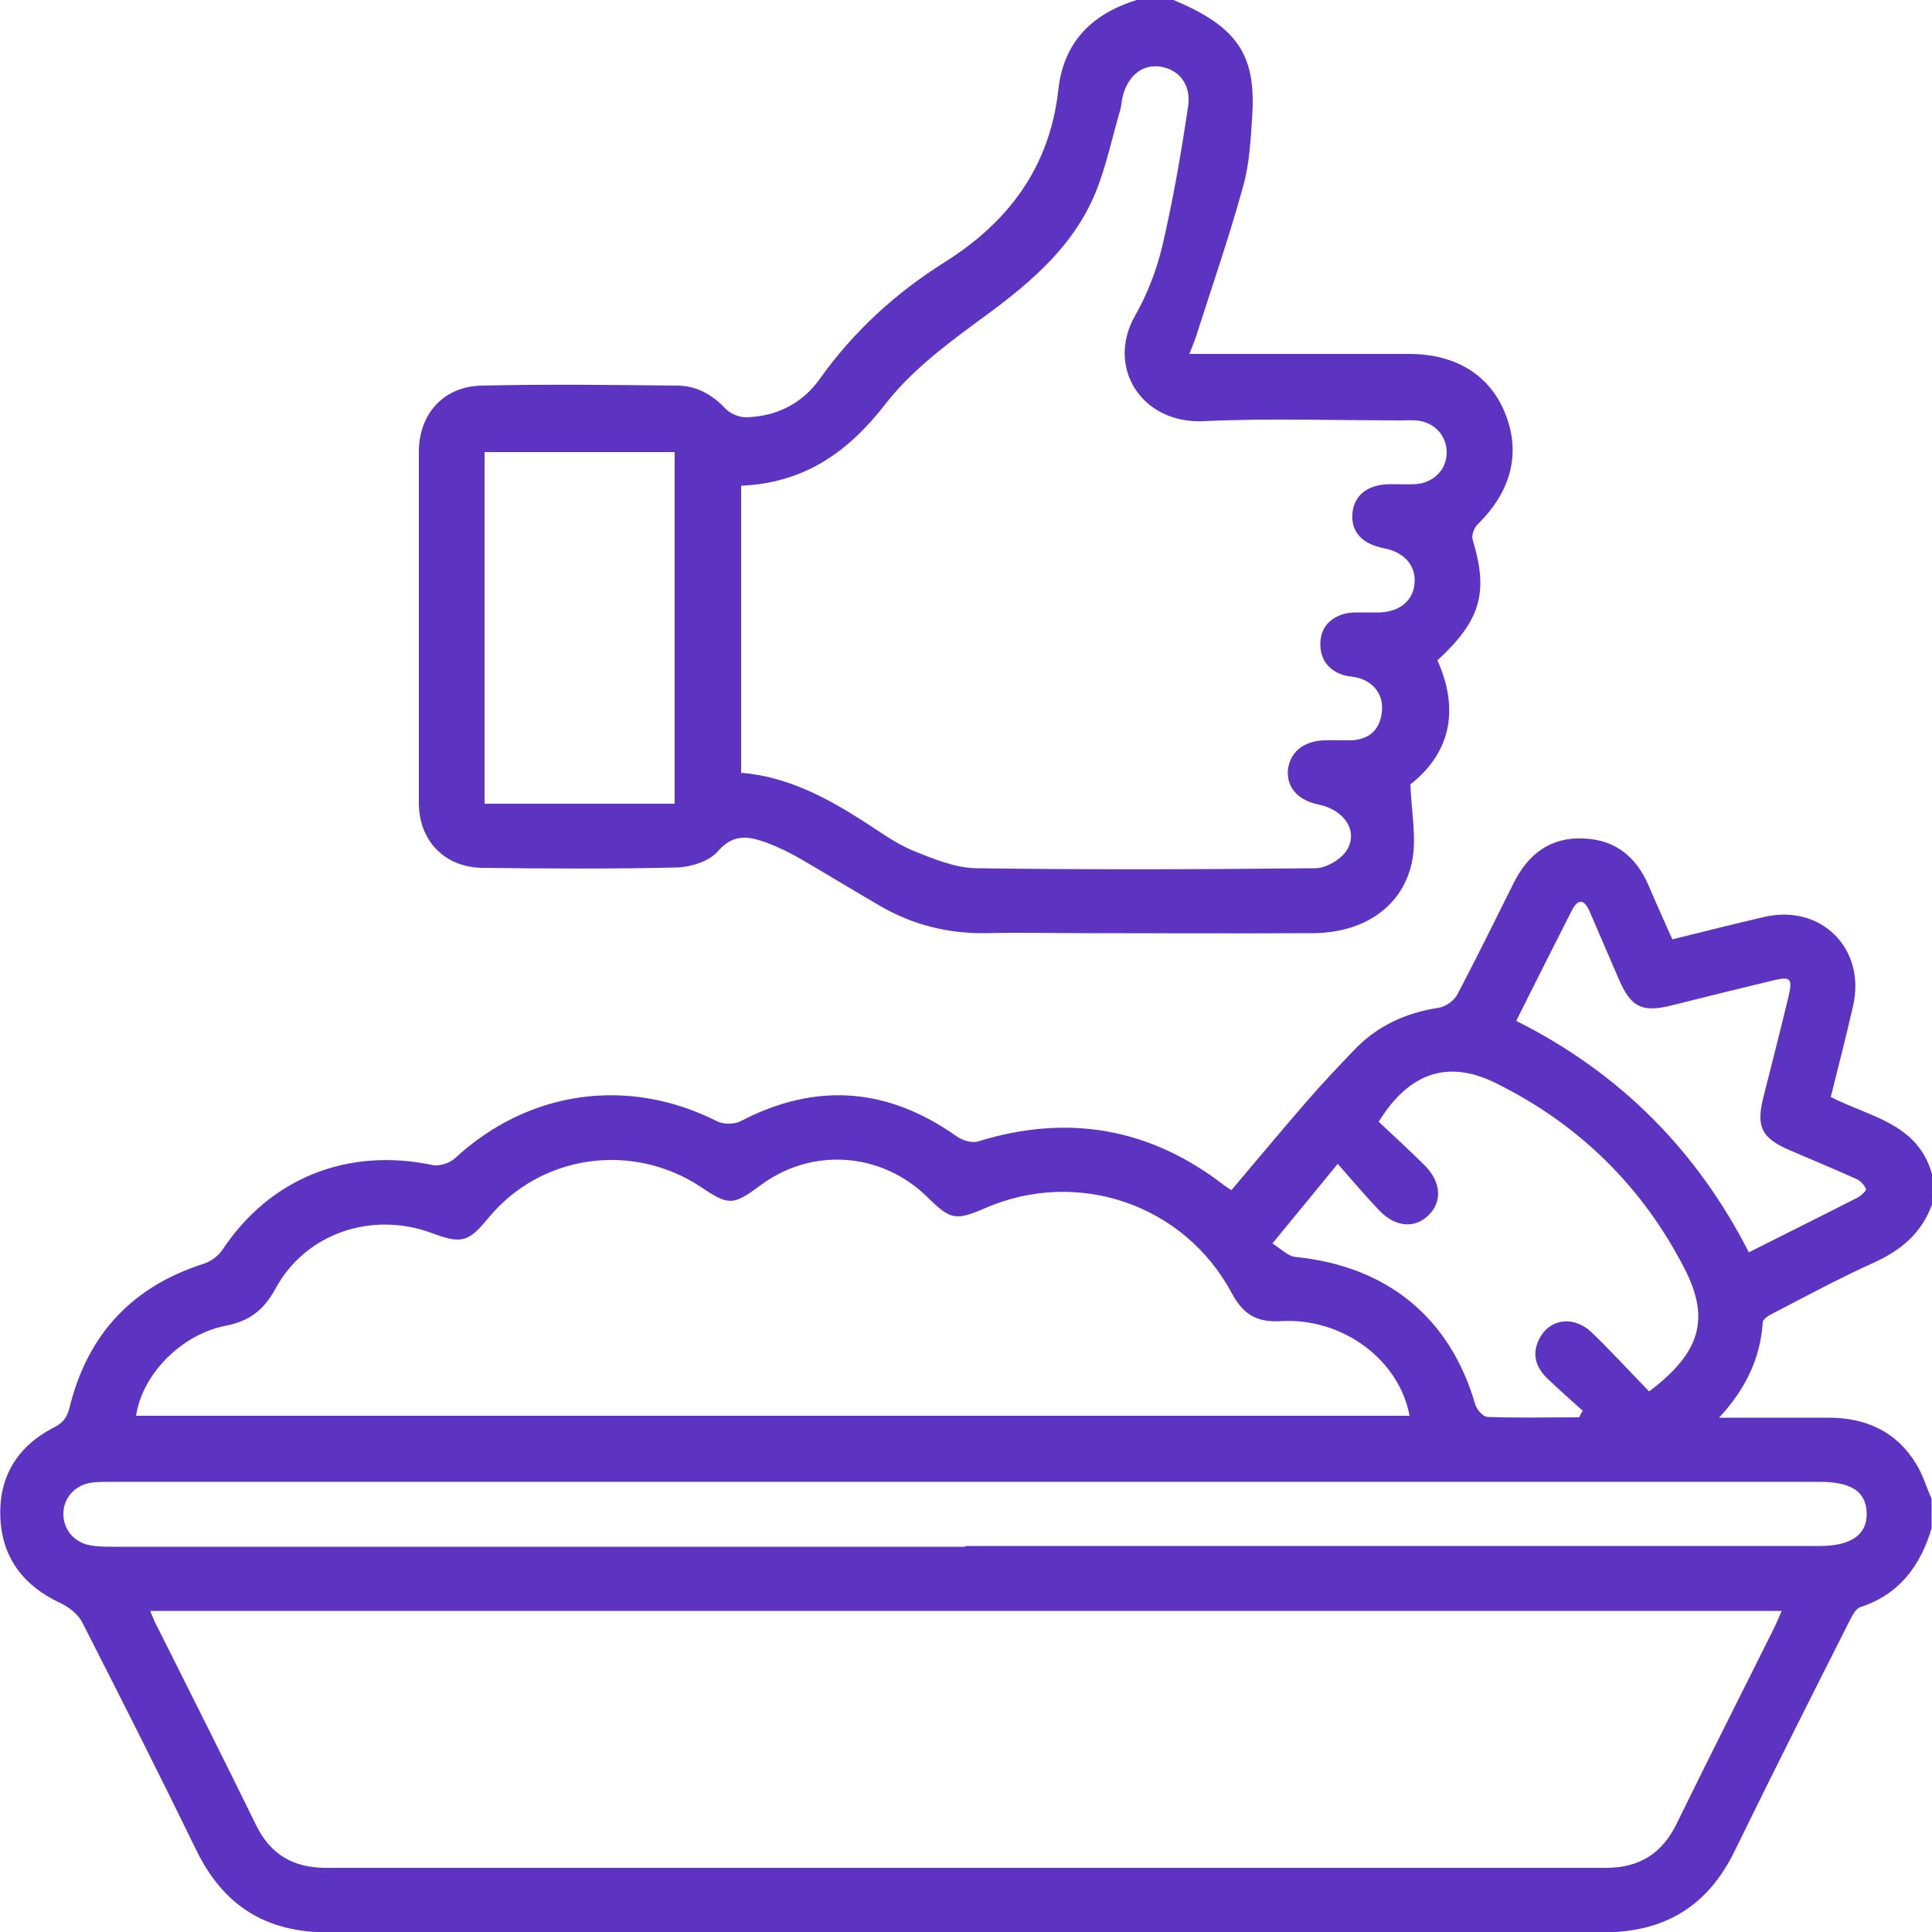 <?xml version="1.0" encoding="UTF-8"?>
<svg id="Livello_1" data-name="Livello 1" xmlns="http://www.w3.org/2000/svg" viewBox="0 0 50 50">
  <defs>
    <style>
      .cls-1 {
        fill: #5d34c2;
        stroke-width: 0px;
      }
    </style>
  </defs>
  <path class="cls-1" d="m49.99,39.55c-.29.97-.83,1.71-1.84,2.04-.13.04-.23.25-.31.41-.99,1.96-1.98,3.92-2.94,5.89-.7,1.44-1.81,2.12-3.42,2.12-11-.01-22-.01-32.99,0-1.61,0-2.71-.69-3.41-2.13-.96-1.97-1.95-3.93-2.95-5.89-.1-.2-.33-.39-.54-.49-.96-.44-1.53-1.16-1.58-2.21-.05-1.06.43-1.85,1.37-2.34.24-.12.35-.25.42-.52.46-1.89,1.62-3.14,3.49-3.73.18-.06.37-.21.47-.36,1.23-1.85,3.23-2.65,5.43-2.19.18.04.45-.05.58-.17,1.9-1.76,4.48-2.13,6.79-.96.16.08.44.08.6,0,1.95-1.02,3.81-.88,5.6.39.14.1.39.18.55.13,2.33-.72,4.46-.35,6.39,1.15.05.04.11.07.17.11.66-.78,1.3-1.55,1.96-2.31.38-.44.79-.87,1.19-1.29.6-.64,1.35-.99,2.22-1.12.18-.03.4-.19.48-.35.5-.95.97-1.91,1.45-2.87.37-.75.95-1.2,1.81-1.16.84.03,1.38.49,1.7,1.25.19.45.39.89.6,1.36.81-.2,1.6-.4,2.38-.58,1.47-.34,2.63.82,2.3,2.29-.18.79-.38,1.57-.58,2.37,1.01.52,2.26.68,2.62,2v.78c-.26.73-.79,1.18-1.49,1.5-.87.39-1.72.85-2.57,1.29-.12.06-.31.16-.32.26-.06.92-.43,1.71-1.13,2.47,1.03,0,1.93,0,2.83,0,.96,0,1.75.35,2.26,1.18.18.28.27.61.41.92v.78Zm-46.1,2.15c.07.17.12.3.19.42.85,1.7,1.71,3.4,2.54,5.1.38.78.97,1.12,1.83,1.12,11.03,0,22.06,0,33.1,0,.88,0,1.47-.37,1.85-1.16.82-1.68,1.67-3.35,2.5-5.02.07-.14.13-.29.21-.47H3.89Zm-.37-5.06h32.96c-.27-1.45-1.73-2.54-3.33-2.45-.63.04-.98-.18-1.27-.72-1.23-2.3-3.98-3.24-6.37-2.21-.78.34-.91.31-1.5-.27-1.18-1.17-2.99-1.31-4.32-.32-.72.53-.82.54-1.55.05-1.78-1.18-4.15-.84-5.5.8-.52.63-.69.68-1.47.39-1.54-.57-3.26,0-4.04,1.44-.3.55-.67.84-1.29.96-1.17.23-2.17,1.28-2.32,2.34Zm21.47,3.37c7.37,0,14.74,0,22.11,0,.81,0,1.23-.3,1.21-.86-.02-.55-.4-.8-1.22-.8-14.74,0-29.48,0-44.23,0-.16,0-.33,0-.49.02-.42.06-.72.38-.73.79-.01.4.26.75.68.83.21.04.42.04.63.04,7.34,0,14.68,0,22.02,0Zm15.88-3.34c.03-.05.06-.11.09-.16-.31-.28-.63-.56-.93-.85-.26-.26-.38-.57-.23-.93.24-.59.9-.72,1.4-.24.51.49.99,1.02,1.48,1.52,1.31-.99,1.59-1.86.92-3.17-1.09-2.13-2.74-3.75-4.89-4.81-1.25-.62-2.25-.26-3.03,1,.39.37.8.74,1.19,1.13.43.43.46.94.1,1.29-.35.34-.83.32-1.25-.1-.37-.38-.71-.79-1.1-1.23-.61.74-1.11,1.36-1.69,2.06.22.14.4.33.6.35,2.37.24,4,1.57,4.65,3.82.04.13.2.32.32.32.79.03,1.58.01,2.38.01Zm-1.63-10.25c2.69,1.35,4.67,3.35,6.02,5.99.97-.49,1.9-.95,2.82-1.42.09-.05.23-.18.21-.22-.04-.1-.14-.21-.25-.26-.58-.26-1.16-.5-1.74-.75-.71-.31-.85-.6-.67-1.34.22-.87.44-1.73.65-2.6.12-.51.07-.56-.42-.44-.87.21-1.73.42-2.6.64-.77.19-1.05.05-1.37-.69-.25-.58-.5-1.16-.75-1.74-.13-.3-.29-.36-.46-.03-.48.94-.95,1.88-1.44,2.86Z"/>
  <path class="cls-1" d="m30.37,0c1.63.68,2.13,1.4,2.04,2.95-.04.63-.07,1.28-.24,1.88-.36,1.31-.81,2.6-1.22,3.89-.04.12-.09.24-.17.44.23,0,.4,0,.57,0,1.71,0,3.42,0,5.12,0,1.22,0,2.11.56,2.5,1.58.39,1.01.13,1.99-.73,2.83-.09.09-.16.28-.13.39.42,1.37.21,2.1-.91,3.13.59,1.31.31,2.42-.7,3.21.03.73.16,1.37.05,1.96-.22,1.18-1.23,1.88-2.56,1.89-1.97.01-3.94,0-5.9,0-.85,0-1.69-.02-2.54,0-1,.02-1.93-.21-2.8-.72-.67-.39-1.34-.8-2.01-1.19-.29-.17-.6-.32-.92-.44-.45-.16-.85-.23-1.25.24-.22.25-.69.4-1.05.41-1.67.04-3.35.03-5.03.01-.98-.01-1.65-.7-1.65-1.68,0-3.03,0-6.05,0-9.08,0-.99.64-1.7,1.62-1.72,1.69-.04,3.38-.02,5.07,0,.49,0,.9.23,1.24.59.12.13.35.23.53.23.79-.02,1.46-.35,1.92-1,.87-1.22,1.95-2.21,3.22-3.01,1.66-1.04,2.73-2.47,2.95-4.47.14-1.27.91-1.99,2.09-2.34h.88Zm-11.18,20c1.18.1,2.18.63,3.15,1.25.42.27.84.58,1.3.77.52.21,1.08.44,1.62.45,2.93.04,5.85.03,8.78,0,.27,0,.63-.21.79-.43.35-.5-.02-1.08-.71-1.22-.53-.11-.82-.44-.79-.88.04-.45.38-.75.91-.78.24-.01.49,0,.73,0,.45-.02.73-.26.79-.71.06-.44-.18-.79-.62-.91-.11-.03-.23-.03-.34-.06-.38-.11-.61-.36-.63-.77-.01-.41.19-.68.57-.81.12-.04.25-.05.38-.05.19,0,.39,0,.59,0,.52-.02.87-.31.9-.77.03-.45-.27-.79-.79-.89-.57-.11-.86-.43-.82-.9.04-.47.39-.75.96-.76.23,0,.46.01.68,0,.47-.04.8-.38.8-.82,0-.44-.32-.79-.79-.83-.13-.01-.26,0-.39,0-1.71,0-3.42-.06-5.12.02-1.59.07-2.52-1.39-1.77-2.72.32-.56.56-1.18.71-1.81.28-1.2.49-2.41.67-3.63.08-.57-.26-.96-.75-1.02-.47-.05-.84.27-.96.84-.02.1-.02.2-.05.29-.21.72-.36,1.45-.64,2.14-.62,1.5-1.85,2.46-3.13,3.39-.83.61-1.68,1.27-2.3,2.07-.97,1.25-2.1,2.05-3.74,2.12v7.49Zm-1.73.8v-9.1h-4.92v9.1h4.92Z"/>
</svg>